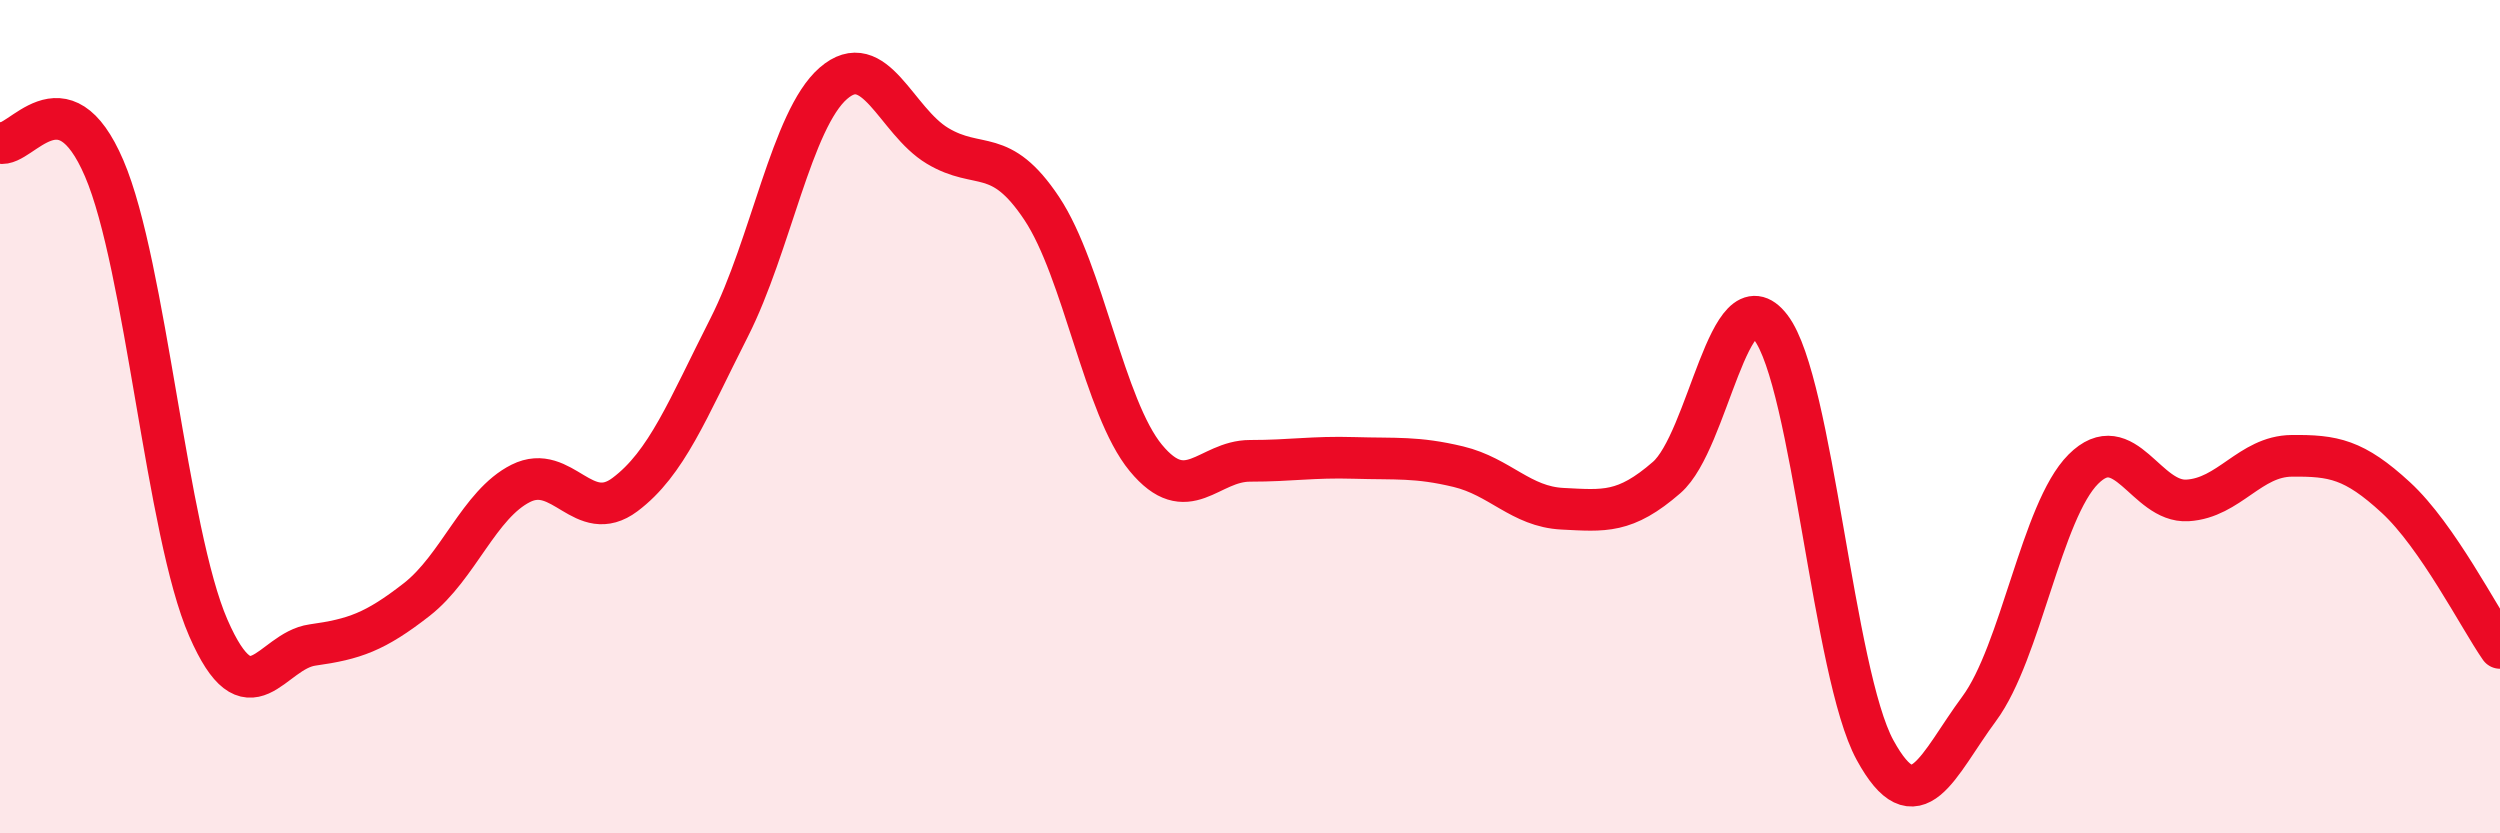 
    <svg width="60" height="20" viewBox="0 0 60 20" xmlns="http://www.w3.org/2000/svg">
      <path
        d="M 0,3.43 C 0.5,3.55 1.5,1.71 2.5,4.04 C 3.5,6.37 4,12.78 5,15.07 C 6,17.36 6.5,15.62 7.5,15.48 C 8.5,15.34 9,15.17 10,14.39 C 11,13.61 11.5,12.1 12.5,11.6 C 13.5,11.1 14,12.62 15,11.87 C 16,11.12 16.5,9.83 17.5,7.86 C 18.5,5.89 19,2.87 20,2 C 21,1.13 21.5,2.9 22.5,3.5 C 23.5,4.1 24,3.5 25,5 C 26,6.5 26.5,9.78 27.5,10.99 C 28.5,12.2 29,11.06 30,11.06 C 31,11.06 31.5,10.96 32.5,10.99 C 33.5,11.02 34,10.96 35,11.2 C 36,11.44 36.5,12.16 37.5,12.21 C 38.5,12.26 39,12.33 40,11.46 C 41,10.59 41.5,6.55 42.5,7.86 C 43.5,9.17 44,16.17 45,18 C 46,19.83 46.5,18.36 47.5,17.01 C 48.5,15.66 49,12.26 50,11.26 C 51,10.26 51.5,12.07 52.5,12.01 C 53.5,11.95 54,10.95 55,10.94 C 56,10.93 56.5,11.02 57.5,11.94 C 58.5,12.86 59.5,14.83 60,15.55L60 20L0 20Z"
        fill="#EB0A25"
        opacity="0.1"
        stroke-linecap="round"
        stroke-linejoin="round"
      />
      <path
        d="M 0,3.43 C 0.5,3.55 1.5,1.71 2.5,4.04 C 3.5,6.37 4,12.78 5,15.07 C 6,17.36 6.5,15.62 7.5,15.48 C 8.5,15.34 9,15.17 10,14.39 C 11,13.61 11.5,12.1 12.5,11.6 C 13.5,11.1 14,12.62 15,11.87 C 16,11.12 16.5,9.83 17.5,7.86 C 18.5,5.89 19,2.87 20,2 C 21,1.13 21.5,2.9 22.5,3.5 C 23.5,4.1 24,3.5 25,5 C 26,6.5 26.5,9.78 27.5,10.99 C 28.5,12.2 29,11.06 30,11.06 C 31,11.06 31.5,10.96 32.5,10.99 C 33.5,11.02 34,10.96 35,11.2 C 36,11.44 36.5,12.16 37.5,12.21 C 38.5,12.26 39,12.33 40,11.46 C 41,10.59 41.5,6.55 42.5,7.86 C 43.5,9.17 44,16.17 45,18 C 46,19.83 46.5,18.36 47.5,17.01 C 48.5,15.66 49,12.26 50,11.26 C 51,10.26 51.5,12.07 52.5,12.01 C 53.5,11.95 54,10.95 55,10.94 C 56,10.93 56.5,11.02 57.5,11.94 C 58.5,12.86 59.5,14.83 60,15.55"
        stroke="#EB0A25"
        stroke-width="1"
        fill="none"
        stroke-linecap="round"
        stroke-linejoin="round"
      />
    </svg>
  